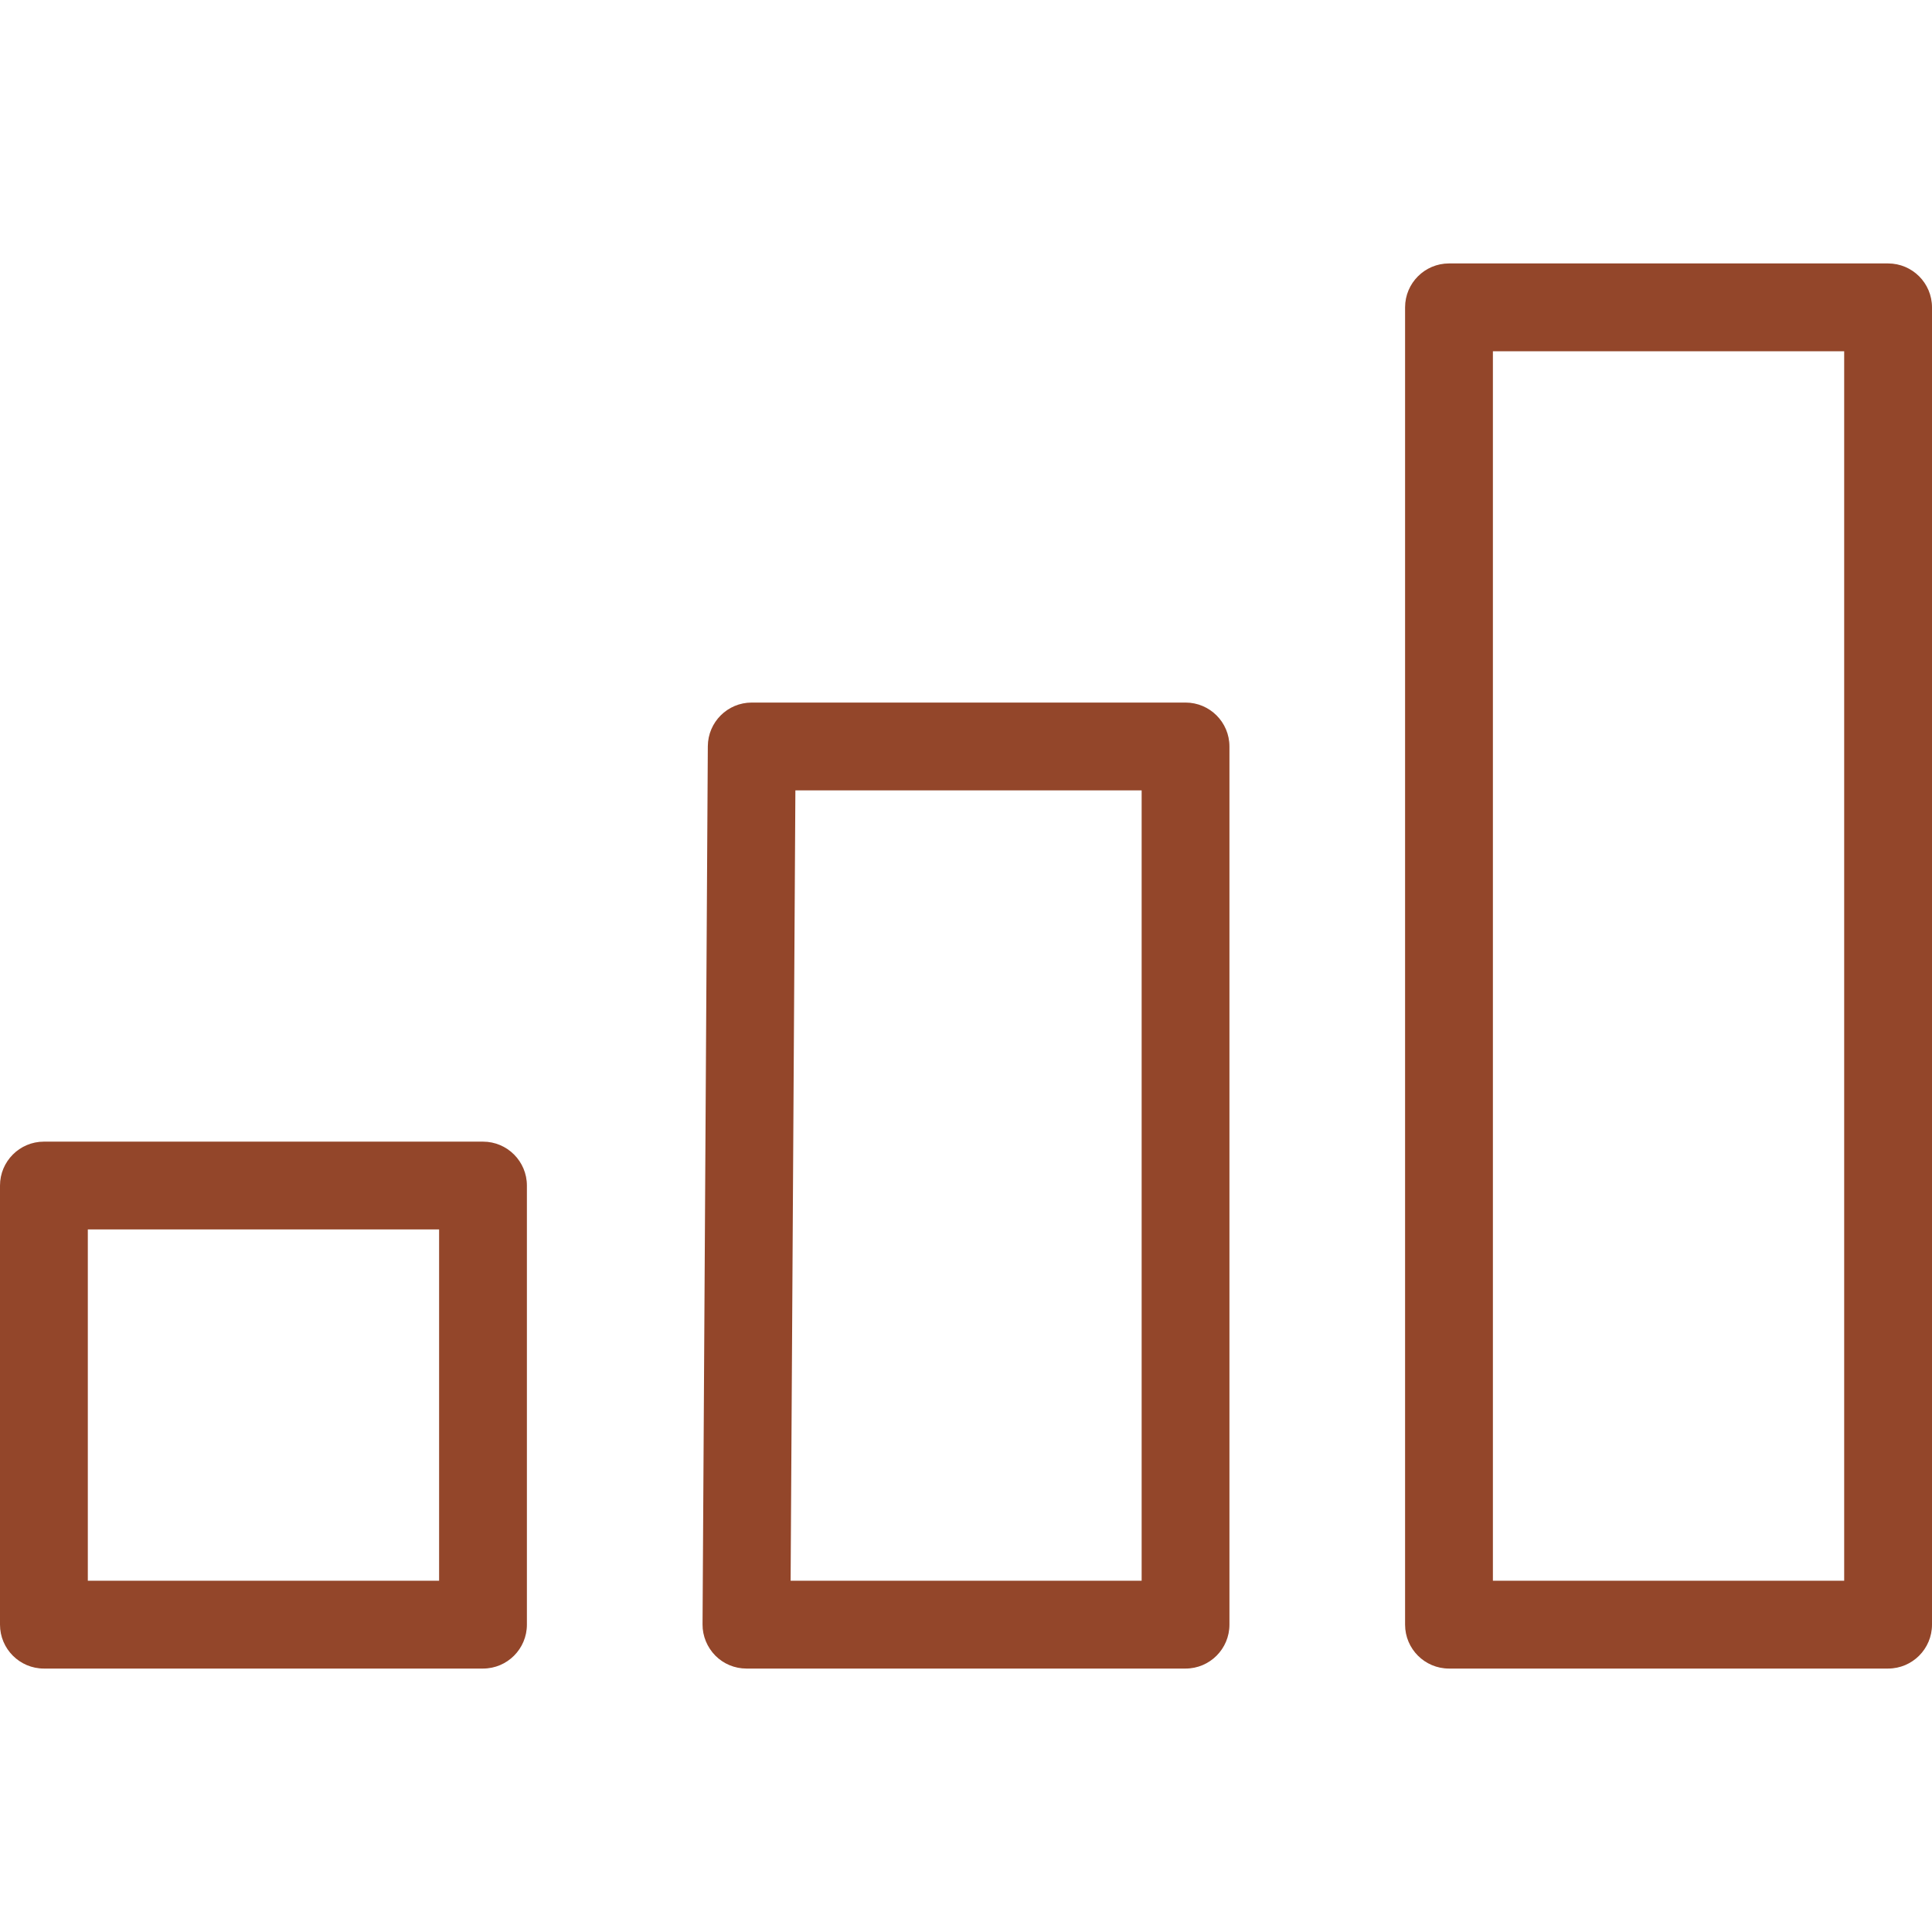 <?xml version="1.0" encoding="utf-8"?>
<!-- Generator: Adobe Illustrator 16.0.0, SVG Export Plug-In . SVG Version: 6.00 Build 0)  -->
<!DOCTYPE svg PUBLIC "-//W3C//DTD SVG 1.1//EN" "http://www.w3.org/Graphics/SVG/1.1/DTD/svg11.dtd">
<svg version="1.1" xmlns="http://www.w3.org/2000/svg" xmlns:xlink="http://www.w3.org/1999/xlink" x="0px" y="0px" width="90px"
	 height="90px" viewBox="0 0 90 90" enable-background="new 0 0 90 90" xml:space="preserve">
<g id="Capa_1" display="none">
	<g display="inline">
		<path fill="#93462A" d="M29.284,31.751l-0.508,9.163c-0.033,0.593,0.235,1.164,0.713,1.515c0.48,0.353,1.106,0.438,1.659,0.231
			l8.89-3.323l8.558,3.315c0.553,0.215,1.179,0.136,1.661-0.211c0.482-0.346,0.759-0.912,0.731-1.505l-0.412-9.481l5.797-7.115
			c0.805-0.942,0.308-2.502-0.894-2.807l-9.145-2.537l-4.975-7.713c-0.323-0.499-0.875-0.802-1.468-0.806h-0.011
			c-0.59,0-1.141,0.296-1.467,0.788l-5.239,7.914l-8.872,2.348c-0.575,0.152-1.033,0.583-1.22,1.148
			c-0.187,0.564-0.077,1.184,0.293,1.649L29.284,31.751z M34.724,22.41c0.417-0.11,0.779-0.371,1.018-0.729l4.123-6.226l3.878,6.012
			c0.234,0.362,0.593,0.625,1.008,0.741l7.197,1.996l-4.521,5.547c-0.272,0.334-0.412,0.758-0.394,1.188l0.325,7.461l-6.671-2.585
			c-0.403-0.155-0.849-0.158-1.252-0.008l-6.995,2.615l0.397-7.145c0.023-0.43-0.112-0.854-0.38-1.192l-4.648-5.844L34.724,22.41z"
			/>
		<path fill="#93462A" d="M19.069,48.431c0.483-0.348,0.757-0.913,0.732-1.507l-0.265-6.083l3.715-4.559
			c0.805-0.942,0.307-2.503-0.894-2.808l-5.868-1.628l-3.188-4.941c-0.321-0.5-0.874-0.803-1.468-0.807
			c-0.586,0-1.149,0.293-1.478,0.789l-3.361,5.077L1.31,33.468c-0.574,0.152-1.033,0.583-1.22,1.147
			c-0.187,0.564-0.077,1.184,0.293,1.649l3.79,4.766l-0.326,5.872c-0.033,0.594,0.235,1.163,0.714,1.516
			c0.48,0.353,1.106,0.438,1.659,0.23l5.704-2.131l5.483,2.124C17.961,48.855,18.586,48.776,19.069,48.431z M15.991,40.324
			l0.177,4.063l-3.598-1.394c-0.402-0.156-0.848-0.159-1.251-0.007L7.51,44.41l0.213-3.853c0.024-0.43-0.11-0.855-0.379-1.192
			l-2.53-3.182l3.729-0.987c0.417-0.11,0.779-0.371,1.018-0.729l2.245-3.391l2.091,3.243c0.233,0.362,0.592,0.625,1.008,0.741
			l3.918,1.087l-2.437,2.991C16.113,39.471,15.972,39.894,15.991,40.324z"/>
		<path fill="#93462A" d="M50.639,63.738l-0.728,13.125c-0.048,0.849,0.337,1.665,1.021,2.17c0.689,0.505,1.584,0.628,2.377,0.329
			l12.732-4.758l12.258,4.747c0.793,0.31,1.688,0.195,2.379-0.302c0.69-0.496,1.086-1.307,1.048-2.156l-0.592-13.579l8.305-10.19
			c1.15-1.351,0.44-3.585-1.28-4.02L75.062,45.47l-7.126-11.047c-0.463-0.713-1.254-1.148-2.104-1.153h-0.015
			c-0.846,0-1.635,0.424-2.102,1.128l-7.504,11.335l-12.706,3.361c-0.823,0.22-1.479,0.836-1.747,1.645
			c-0.268,0.808-0.111,1.695,0.42,2.362L50.639,63.738z M58.429,50.36c0.599-0.159,1.118-0.531,1.458-1.045l5.905-8.917l5.554,8.61
			c0.334,0.52,0.849,0.896,1.443,1.062l10.306,2.86l-6.475,7.943c-0.389,0.479-0.588,1.085-0.562,1.701l0.464,10.687l-9.555-3.703
			c-0.576-0.223-1.215-0.227-1.793-0.011l-10.018,3.746l0.568-10.233c0.034-0.615-0.159-1.223-0.545-1.707l-6.657-8.37L58.429,50.36
			z"/>
	</g>
</g>
<g id="Capa_2" display="none">
	<g display="inline">
		<g>
			<g>
				<path fill="#93462A" d="M88.125,37.5h-5.163c-0.104-0.261-0.211-0.52-0.327-0.78l3.654-3.652c0.732-0.732,0.732-1.919,0-2.651
					l-7.956-7.956c-0.731-0.731-1.918-0.731-2.65,0l-3.652,3.655c-0.262-0.115-0.52-0.224-0.78-0.329v-5.161
					c0-1.036-0.84-1.875-1.875-1.875h-11.25c-1.036,0-1.875,0.839-1.875,1.875v5.161c-0.261,0.105-0.52,0.214-0.78,0.329
					l-3.652-3.655c-0.732-0.731-1.919-0.731-2.651,0l-7.956,7.956c-0.731,0.732-0.731,1.919,0,2.651l3.654,3.652
					c-0.116,0.261-0.223,0.52-0.326,0.78h-5.163c-1.035,0-1.875,0.839-1.875,1.875v11.25c0,1.035,0.84,1.875,1.875,1.875h5.164
					c0.103,0.261,0.21,0.52,0.326,0.78l-3.654,3.652c-0.732,0.731-0.732,1.919,0,2.651l7.955,7.955c0.732,0.732,1.919,0.732,2.652,0
					l3.652-3.654c0.261,0.115,0.519,0.224,0.779,0.328v5.162c0,1.035,0.84,1.875,1.875,1.875h11.25c1.036,0,1.875-0.84,1.875-1.875
					v-5.162c0.261-0.104,0.52-0.213,0.78-0.328l3.653,3.654c0.731,0.732,1.918,0.732,2.65,0l7.956-7.955
					c0.732-0.732,0.732-1.92,0-2.651l-3.654-3.652c0.116-0.261,0.223-0.521,0.326-0.78h5.163c1.036,0,1.875-0.84,1.875-1.875v-11.25
					C90,38.339,89.16,37.5,88.125,37.5z M86.25,48.75h-4.609c-0.818,0-1.542,0.531-1.788,1.312
					c-0.301,0.943-0.684,1.857-1.144,2.733c-0.38,0.727-0.244,1.614,0.335,2.194l3.269,3.268l-5.305,5.305l-3.266-3.271
					c-0.579-0.579-1.468-0.715-2.194-0.335c-0.875,0.461-1.792,0.844-2.735,1.144c-0.781,0.246-1.312,0.97-1.312,1.789v4.61H60
					l0.002-4.608c0-0.819-0.531-1.544-1.312-1.789c-0.944-0.3-1.859-0.683-2.735-1.144c-0.727-0.38-1.615-0.244-2.193,0.335
					l-3.27,3.269l-5.304-5.305l3.271-3.268c0.579-0.58,0.715-1.468,0.335-2.194c-0.46-0.876-0.843-1.79-1.144-2.733
					c-0.246-0.781-0.97-1.312-1.789-1.312h-4.61v-7.5h4.608c0.819,0,1.544-0.532,1.789-1.312c0.302-0.943,0.684-1.857,1.145-2.734
					c0.379-0.726,0.242-1.614-0.336-2.193l-3.269-3.269l5.305-5.304l3.266,3.27c0.58,0.579,1.469,0.715,2.194,0.336
					c0.876-0.462,1.792-0.844,2.735-1.144C59.469,28.653,60,27.929,60,27.11V22.5h7.499v4.608c0,0.819,0.531,1.543,1.312,1.789
					c0.943,0.3,1.858,0.683,2.735,1.144c0.727,0.38,1.614,0.243,2.193-0.335l3.269-3.269l5.305,5.305l-3.271,3.268
					c-0.579,0.579-0.715,1.468-0.335,2.194c0.459,0.876,0.843,1.791,1.144,2.733c0.245,0.781,0.97,1.312,1.788,1.312h4.611
					L86.25,48.75L86.25,48.75z"/>
			</g>
		</g>
		<g>
			<g>
				<path fill="#93462A" d="M63.75,35.625c-5.178,0-9.374,4.197-9.374,9.375s4.196,9.375,9.374,9.375
					c5.175-0.006,9.369-4.2,9.375-9.375C73.125,39.822,68.928,35.625,63.75,35.625z M63.75,50.625c-3.106,0-5.625-2.519-5.625-5.625
					s2.519-5.625,5.625-5.625c3.107,0,5.625,2.519,5.625,5.625S66.857,50.625,63.75,50.625z"/>
			</g>
		</g>
		<g>
			<g>
				<path fill="#93462A" d="M67.5,15V9.375C67.494,4.2,63.3,0.006,58.125,0h-41.25c-0.497,0-0.974,0.198-1.325,0.55l-15,15
					C0.198,15.901,0,16.378,0,16.875v63.75C0.007,85.8,4.2,89.993,9.375,90h48.75c5.175-0.007,9.369-4.2,9.375-9.375V75h-3.75v5.625
					c0,3.106-2.518,5.625-5.625,5.625H9.375c-3.106,0-5.625-2.519-5.625-5.625V17.651L17.651,3.75h40.474
					c3.107,0,5.625,2.519,5.625,5.625V15H67.5z"/>
			</g>
		</g>
		<g>
			<g>
				<path fill="#93462A" d="M15,1.875v11.25C15,14.16,14.16,15,13.125,15h-3.75v3.75h3.75c3.106,0,5.625-2.519,5.625-5.625V1.875H15
					z"/>
			</g>
		</g>
		<g>
			<g>
				<rect x="16.875" y="43.125" fill="#93462A" width="16.875" height="3.75"/>
			</g>
		</g>
		<g>
			<g>
				<rect x="9.375" y="43.125" fill="#93462A" width="3.75" height="3.75"/>
			</g>
		</g>
		<g>
			<g>
				<rect x="20.625" y="56.25" fill="#93462A" width="15" height="3.75"/>
			</g>
		</g>
		<g>
			<g>
				<rect x="13.125" y="56.25" fill="#93462A" width="3.75" height="3.75"/>
			</g>
		</g>
		<g>
			<g>
				<rect x="20.625" y="30" fill="#93462A" width="15" height="3.75"/>
			</g>
		</g>
		<g>
			<g>
				<rect x="13.125" y="30" fill="#93462A" width="3.75" height="3.75"/>
			</g>
		</g>
		<g>
			<g>
				<path fill="#93462A" d="M13.125,78.75c-1.035,0-1.875-0.84-1.875-1.875v-3.75H7.5v3.75c0,3.106,2.519,5.625,5.625,5.625h3.75
					v-3.75H13.125z"/>
			</g>
		</g>
		<g>
			<g>
				<rect x="20.625" y="78.75" fill="#93462A" width="3.75" height="3.75"/>
			</g>
		</g>
	</g>
</g>
<g id="Capa_4">
	<g>
		<path fill="#93462A" d="M22.5,77.728H2.045C0.917,77.728,0,76.811,0,75.682V55.228c0-1.129,0.917-2.046,2.045-2.046H22.5
			c1.129,0,2.045,0.917,2.045,2.046v20.454C24.545,76.811,23.629,77.728,22.5,77.728z M4.091,73.637h16.364V57.272H4.091V73.637z"/>
		<path fill="#93462A" d="M55.228,77.728H34.772c-0.544,0-1.068-0.217-1.448-0.602s-0.601-0.913-0.597-1.456l0.246-40.909
			c0.008-1.125,0.92-2.033,2.045-2.033h20.209c1.129,0,2.045,0.916,2.045,2.045v40.909C57.272,76.811,56.356,77.728,55.228,77.728z
			 M36.83,73.637h16.352V36.818h-16.13L36.83,73.637z"/>
		<path fill="#93462A" d="M87.954,77.728H67.5c-1.129,0-2.046-0.917-2.046-2.046V14.318c0-1.129,0.917-2.046,2.046-2.046h20.454
			c1.13,0,2.046,0.917,2.046,2.046v61.363C90,76.811,89.084,77.728,87.954,77.728z M69.545,73.637h16.364V16.364H69.545V73.637z"/>
	</g>
</g>
<g id="Capa_3" display="none">
	<g display="inline">
		<g>
			<g>
				<g>
					<path fill="#93462A" d="M82.034,79.12L70.056,58.327c0.829-0.903,1.28-2.034,1.28-3.39v-6.328l4.897-2.712
						c0,0,0.075,0,0.075-0.076h0.075c0.076,0,0.15-0.075,0.15-0.075c1.131-0.678,1.959-1.733,2.261-2.938
						c0.302-1.205,0.226-2.561-0.452-3.691c0-0.075-0.075-0.075-0.075-0.15l-3.089-5.424l2.938-4.897l0.076-0.075
						c0,0,0-0.075,0.075-0.075c0.678-1.206,0.829-2.562,0.527-3.767c-0.302-1.205-1.13-2.335-2.335-3.013l-5.425-3.164l0.075-5.726
						c0-0.075,0-0.075,0-0.151c0-1.356-0.527-2.637-1.432-3.541c-0.903-0.904-2.109-1.431-3.465-1.431h-6.328l-2.712-4.897
						c0-0.076,0-0.076-0.076-0.151c0-0.075-0.075-0.075-0.075-0.15c-0.678-1.206-1.808-1.959-3.013-2.336
						c-1.206-0.301-2.562-0.226-3.768,0.452l-5.499,3.164l-4.822-2.862h-0.075l-0.076-0.076c0,0-0.075,0-0.075-0.075
						c-1.205-0.678-2.562-0.829-3.767-0.527c-1.206,0.301-2.335,1.13-3.014,2.335l-3.164,5.424l-5.725-0.075
						c-0.076,0-0.076,0-0.151,0c-1.281,0-2.486,0.527-3.39,1.356L20.41,9.359c-0.904,0.904-1.432,2.109-1.432,3.541v6.328
						l-4.897,2.712h-0.075c0,0-0.075,0-0.075,0.075l-0.076,0.075c-1.205,0.678-1.958,1.808-2.335,3.014
						c-0.302,1.205-0.227,2.561,0.452,3.767l3.164,5.5l-2.863,4.822v0.075l-0.075,0.075c0,0,0,0.076-0.075,0.076
						c-0.678,1.205-0.829,2.561-0.527,3.767c0.301,1.205,1.13,2.335,2.335,3.013l5.424,3.164l-0.076,5.726c0,0.075,0,0.075,0,0.15
						c0,1.055,0.301,1.959,0.829,2.788L7.979,78.97c-0.226,0.377-0.301,0.904-0.151,1.432c0.301,0.828,1.206,1.205,2.034,0.903
						l10.773-4.294l1.658,11.526c0.075,0.452,0.301,0.904,0.753,1.13c0.753,0.452,1.732,0.151,2.185-0.603l12.204-21.17
						c0.829,0,1.733-0.15,2.486-0.602c0.075,0,0.075-0.076,0.151-0.076l5.424-3.088c0.076,0.074,5.273,3.164,4.973,2.938
						c0.301,0.15,0.828,0.527,1.883,0.678L64.707,89.14c0.678,1.356,2.712,1.055,2.938-0.527l1.658-11.526l10.772,4.295
						C81.432,81.908,82.788,80.401,82.034,79.12z M24.779,83.49l-1.356-8.965c-0.151-0.829-0.904-1.432-1.808-1.356
						c-0.15,0-0.301,0.075-0.452,0.15L12.8,76.635l9.643-16.726c0.377,0.151,0.829,0.227,1.206,0.227h6.328
						c3.541,6.403,2.486,4.37,2.788,5.048c0.15,0.301,0.603,0.979,1.205,1.506L24.779,83.49z M54.01,64.354
						c-0.227,0.151-0.452,0.226-0.679,0.226c-0.075,0-0.075,0-0.15,0c-0.904,0.076-0.753-0.15-6.855-3.691
						c-0.527-0.301-1.13-0.301-1.582,0l-6.253,3.617c-0.452,0.225-0.904,0.301-1.356,0.15c-0.753-0.227-0.979-0.754-1.055-0.829
						c-0.15-0.302-0.15-0.226-0.15-0.302l-3.164-5.65c-0.301-0.527-0.829-0.828-1.432-0.828h-7.157
						c-0.301,0-0.527-0.075-0.829-0.227c-0.076-0.075-0.151-0.075-0.226-0.15c-0.075,0-0.075-0.075-0.075-0.075
						c-0.302-0.302-0.527-0.753-0.527-1.28c0-0.076,0-0.076,0-0.151l0.075-6.704c0-0.603-0.301-1.13-0.753-1.356l-6.253-3.616
						c-0.452-0.226-0.753-0.678-0.829-1.055c-0.151-0.452-0.075-0.979,0.15-1.356L14.985,41c0-0.076,0.075-0.076,0.075-0.151
						l3.315-5.575c0.301-0.527,0.301-1.13,0-1.582l-3.541-6.178c0-0.075-0.075-0.075-0.075-0.15
						c-0.226-0.452-0.301-0.904-0.151-1.356c0.151-0.452,0.377-0.829,0.829-1.055c0.076,0,0.076-0.075,0.151-0.075h0.075
						c0,0,0.076,0,0.076-0.075l5.726-3.164c0.527-0.302,0.829-0.829,0.829-1.432v-7.157c0-0.527,0.226-0.979,0.527-1.281
						l0.075-0.075c0.301-0.301,0.753-0.452,1.206-0.452c0.075,0,0.075,0,0.15,0l6.705,0.075c0.603,0,1.13-0.301,1.356-0.753
						l3.616-6.253c0.226-0.452,0.678-0.753,1.055-0.829c0.4-0.133,0.858-0.089,1.22,0.079c0.024,0.004,0.041,0.015,0.055,0.029
						c0.027,0.014,0.055,0.027,0.081,0.042l5.575,3.315c0.527,0.301,1.13,0.301,1.582,0l6.253-3.541
						c0.075,0,0.075-0.075,0.151-0.075c0.451-0.226,0.903-0.301,1.355-0.151c0.452,0.151,0.829,0.377,1.055,0.829
						c0,0,0,0.075,0.075,0.075v0.075c0,0.076,0.075,0.076,0.075,0.151l3.164,5.65c0.302,0.527,0.829,0.829,1.432,0.829h7.157
						c0.527,0,0.979,0.226,1.28,0.527c0.302,0.302,0.527,0.753,0.527,1.281c0,0.076,0,0.076,0,0.151l-0.075,6.705
						c0,0.603,0.302,1.13,0.753,1.356l6.253,3.616c0.453,0.227,0.754,0.678,0.829,1.055c0.151,0.452,0.075,0.979-0.15,1.356
						l-0.076,0.075v0.075l-3.39,5.65c-0.302,0.527-0.302,1.13,0,1.582l3.616,6.253c0.226,0.452,0.302,0.904,0.151,1.356
						c-0.151,0.452-0.378,0.829-0.829,1.055h-0.076h-0.075c0,0-0.074,0-0.074,0.076l-5.802,3.465
						c-0.527,0.302-0.828,0.829-0.828,1.432v7.157c0,0.527-0.227,0.979-0.527,1.279c-0.527,0.527-1.055,0.527-1.432,0.527
						l-6.555-0.074c-0.603-0.075-1.205,0.226-1.506,0.753c-0.072,0.072-3.561,6.088-3.695,6.331
						c-0.074,0.076-0.146,0.223-0.072,0.148C54.311,64.129,54.311,64.203,54.01,64.354z M68.624,73.471
						c-0.979-0.377-1.958,0.226-2.109,1.205l-1.355,8.965l-9.567-16.574l0.075-0.075c0.452-0.302,0.903-0.679,1.28-1.13
						c0.143-0.213,3.361-5.71,3.542-6.027c1.656,0,3.69,0.075,6.177,0.075c0.226,0,0.376,0,0.603-0.075l9.793,16.951L68.624,73.471z
						"/>
					<path fill="#93462A" d="M38.264,3.596c-0.002-0.002-0.004-0.003-0.006-0.005c-0.019-0.01-0.036-0.02-0.055-0.029
						c-0.005-0.001-0.008-0.004-0.015-0.004L38.264,3.596z"/>
					<path fill="#93462A" d="M38.339,3.634l-0.075-0.038C38.283,3.615,38.302,3.634,38.339,3.634z"/>
				</g>
			</g>
		</g>
		<g>
			<g>
				<path fill="#93462A" d="M60.338,18.776c-3.918-3.917-9.267-6.253-15.143-6.253c-5.952,0-11.3,2.411-15.143,6.253
					c-3.917,3.917-6.253,9.266-6.253,15.142c0,5.952,2.411,11.301,6.253,15.143c3.917,3.918,9.267,6.253,15.143,6.253
					c5.876,0,11.3-2.411,15.143-6.253c3.842-3.842,6.252-9.191,6.252-15.143C66.59,27.967,64.18,22.618,60.338,18.776z
					 M58.077,46.877c-3.314,3.314-7.91,5.349-12.958,5.349s-9.643-2.034-12.958-5.349c-3.314-3.315-5.349-7.911-5.349-12.958
					c0-5.047,2.034-9.643,5.349-12.958c3.315-3.315,7.911-5.349,12.958-5.349s9.643,2.034,12.958,5.349
					c3.315,3.315,5.349,7.91,5.349,12.958C63.426,38.966,61.393,43.562,58.077,46.877z"/>
			</g>
		</g>
		<g>
			<g>
				<path fill="#93462A" d="M56.872,28.947c-0.603-0.603-1.356-0.904-2.26-0.904H49.64l-1.507-4.596v-0.075
					c-0.15-0.452-0.451-0.904-0.753-1.281c-0.302-0.301-0.678-0.527-1.13-0.753c-0.075-0.075-0.227-0.075-0.377-0.075
					c-0.753-0.226-1.582-0.075-2.26,0.226c-0.678,0.376-1.206,0.904-1.507,1.657c-0.075,0.076-0.075,0.226-0.075,0.301l-1.507,4.596
					h-4.746c-0.527-0.075-1.055,0.075-1.582,0.301c-0.452,0.226-0.904,0.527-1.205,0.979c-0.527,0.678-0.678,1.582-0.527,2.335
					c0.15,0.829,0.527,1.582,1.28,2.109l3.993,2.938l-1.507,4.746c0,0.076,0,0.076-0.075,0.151
					c-0.151,0.452-0.151,0.904-0.076,1.356c0.076,0.452,0.226,0.979,0.603,1.356c0.527,0.678,1.281,1.13,2.034,1.281
					c0.829,0.151,1.658-0.075,2.335-0.603l3.993-2.938l3.843,2.787c0.377,0.377,0.904,0.603,1.432,0.678
					c0.527,0.075,1.055,0.075,1.582-0.076c0.828-0.301,1.506-0.828,1.883-1.582c0.377-0.753,0.452-1.582,0.227-2.411l-1.507-4.746
					l3.917-2.863c0.075-0.075,0.15-0.075,0.227-0.15c0.301-0.302,0.603-0.603,0.828-0.979c0.227-0.452,0.377-0.904,0.377-1.432
					C57.776,30.302,57.475,29.549,56.872,28.947z M54.537,31.282l-4.822,3.541c-0.603,0.452-0.828,1.205-0.527,1.808l1.884,5.65
					v0.076c-0.075-0.076-0.15-0.076-0.15-0.151l-4.746-3.465c-0.603-0.452-1.356-0.376-1.884,0l-4.897,3.616v-0.076l1.883-5.726
					c0.226-0.678,0-1.355-0.603-1.732l-4.972-3.541c0.075,0,0.15,0,0.226,0h5.876c0.678,0,1.281-0.452,1.507-1.13l1.883-5.801v0.075
					l1.808,5.726c0.227,0.678,0.904,1.13,1.582,1.13l6.027-0.075C54.537,31.207,54.537,31.282,54.537,31.282z"/>
			</g>
		</g>
	</g>
</g>
</svg>
